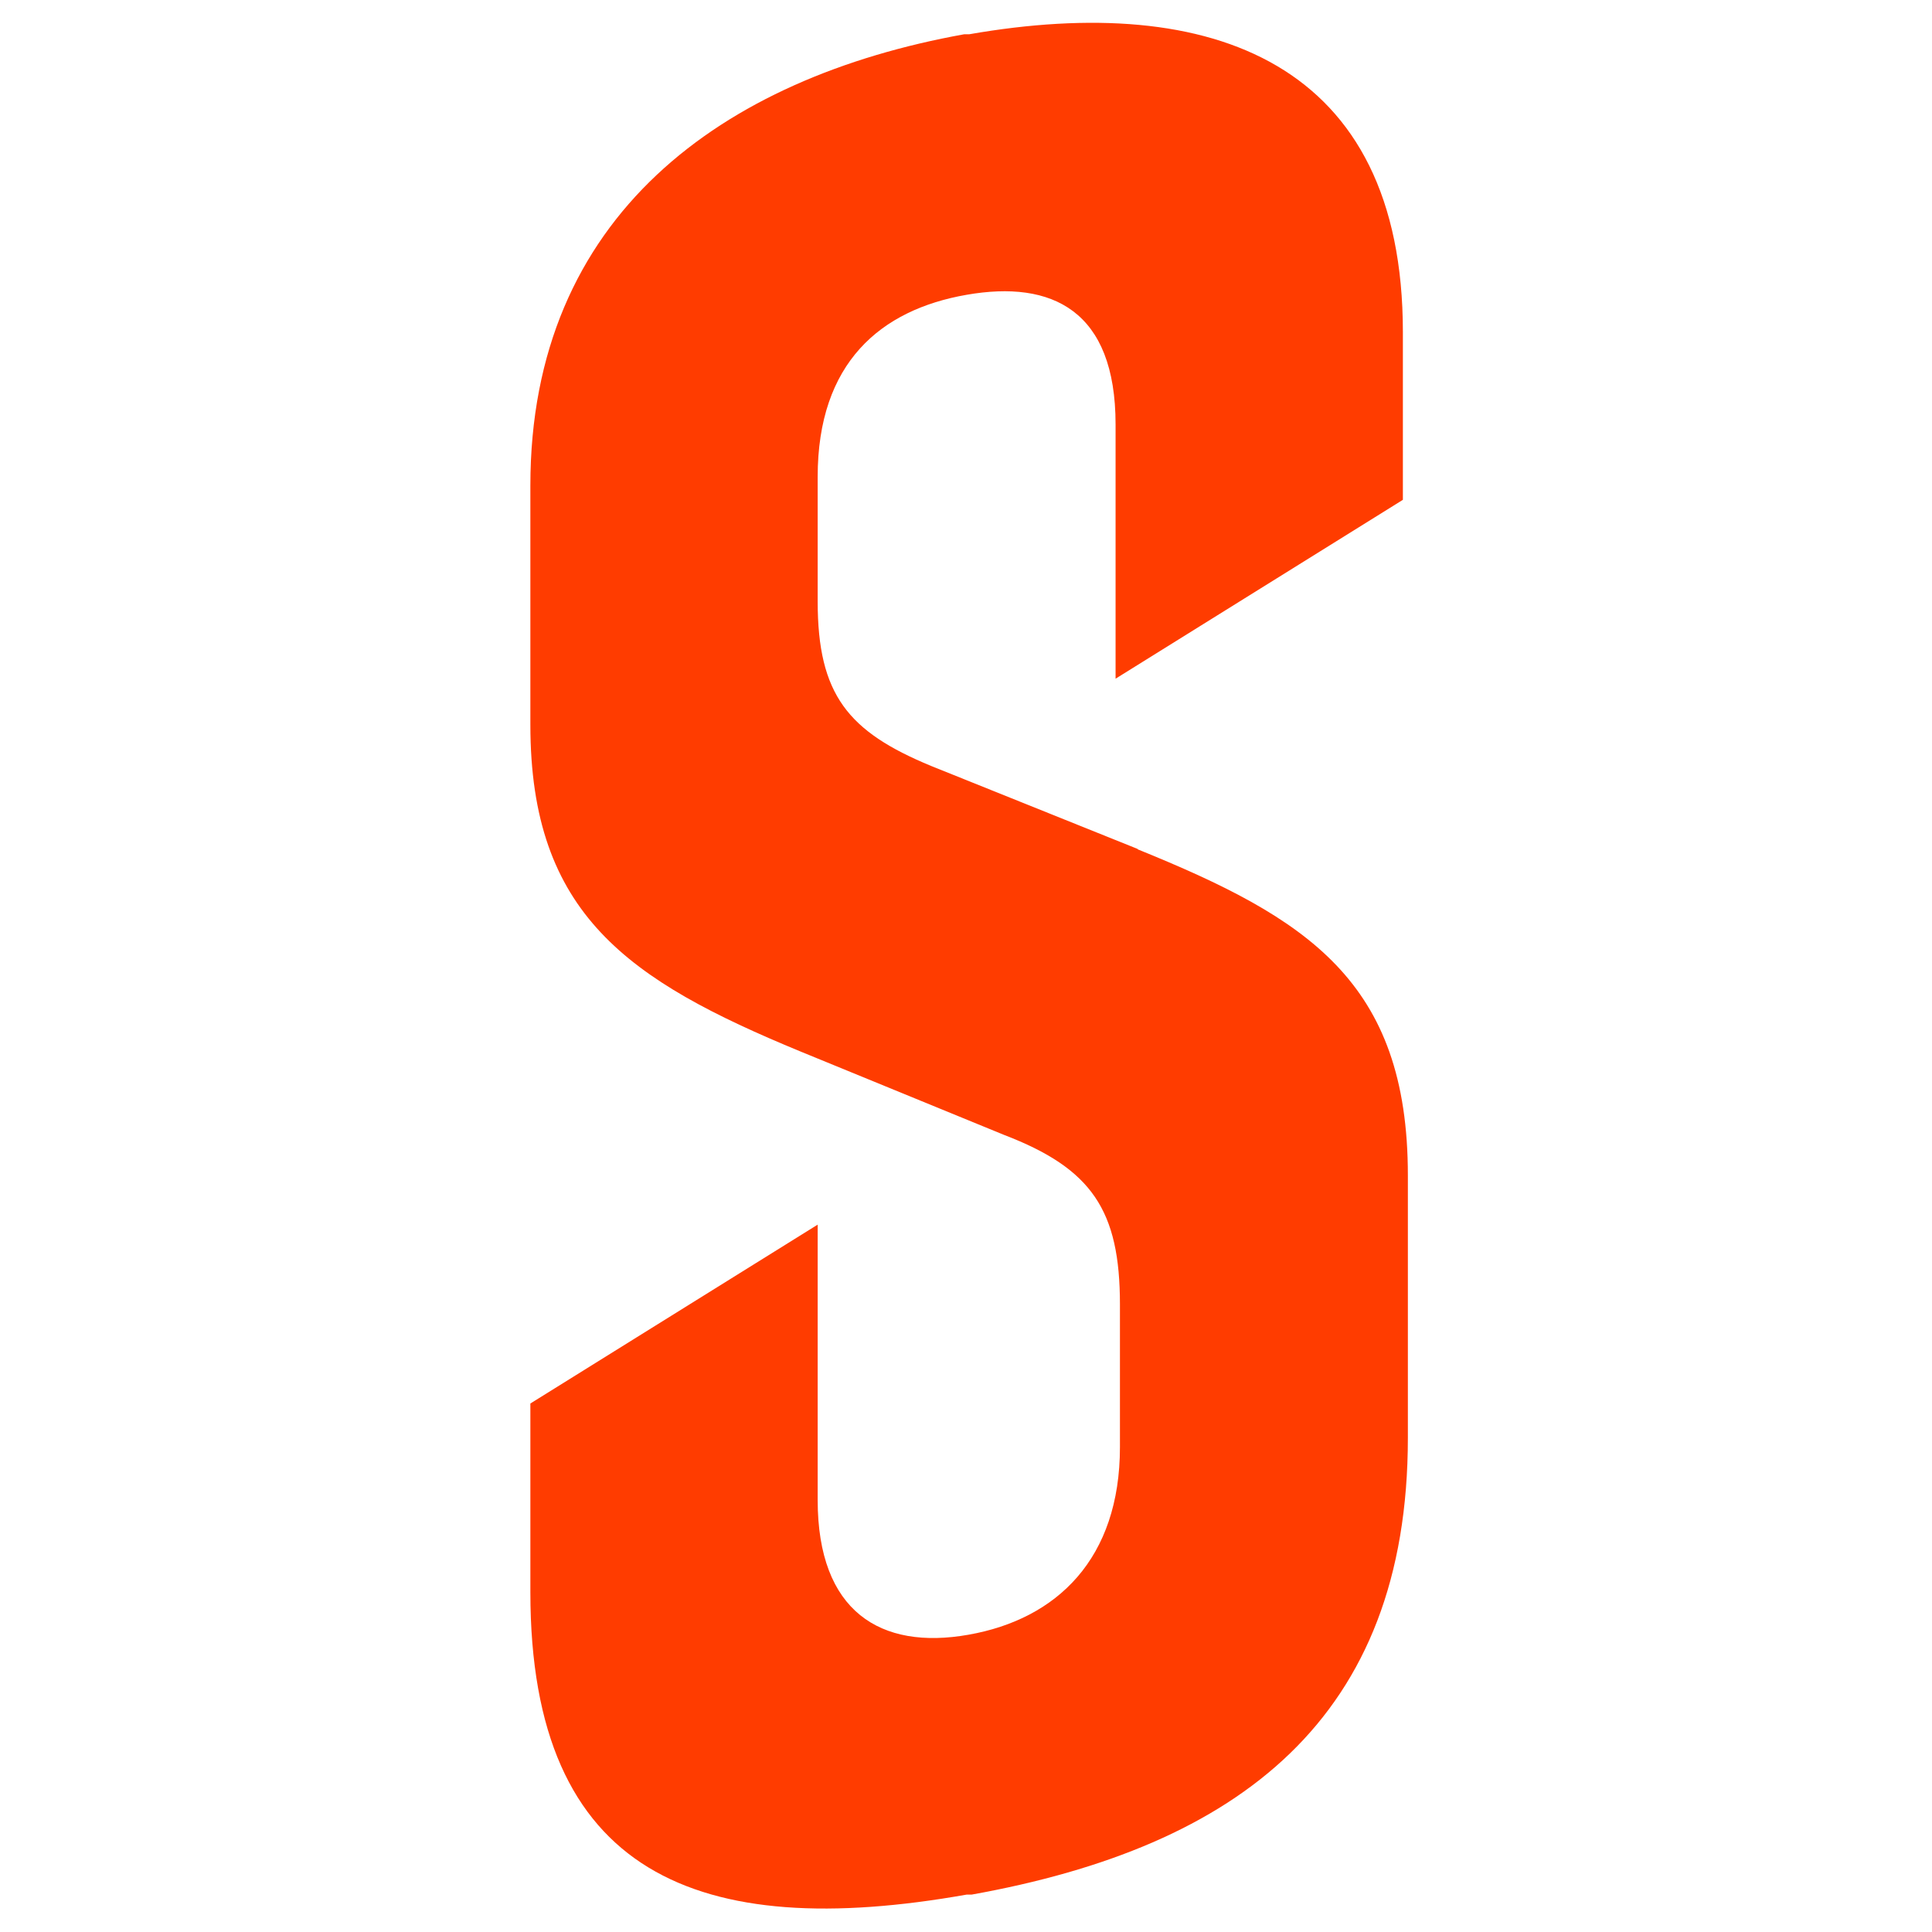 <svg xmlns="http://www.w3.org/2000/svg" version="1.1" xmlns:xlink="http://www.w3.org/1999/xlink" xmlns:svgjs="http://svgjs.dev/svgjs" width="310" height="310"><svg id="SvgjsSvg1001" xmlns="http://www.w3.org/2000/svg" version="1.1" viewBox="0 0 310 310">
  <!-- Generator: Adobe Illustrator 29.1.0, SVG Export Plug-In . SVG Version: 2.1.0 Build 142)  -->
  <defs>
    <style>
      .st0 {
        fill: #ff3c00;
      }
    </style>
  </defs>
  <path class="st0" d="M182.5,136.2l-33.1-13.3c-13.3-5.5-18.2-11.4-18.2-26.4v-20c0-18.3,10.1-26.8,23.9-29.2,13.7-2.4,23.9,2.5,23.9,20.8v40.8l46.1-28.7v-26.9c0-43.4-30.7-54.6-69.6-47.8h-.8c-38.8,7-69.6,29.1-69.6,72.4v38.4c0,30.4,15.7,41,43.3,52.4l32.7,13.4c14.1,5.4,18.6,12.1,18.6,27.2v22.9c0,17.9-10.1,27.6-24.3,30.1-14.1,2.5-24.2-3.7-24.2-21.6v-44.2l-46.1,28.7v30.3c0,45.4,27.1,56.1,70,48.5h.8c42.9-7.7,70-28.3,70-73.3v-42.1c0-31.2-16.2-41.3-43.3-52.3Z"></path>
</svg><style>@media (prefers-color-scheme: light) { :root { filter: none; } }
@media (prefers-color-scheme: dark) { :root { filter: none; } }
</style></svg>